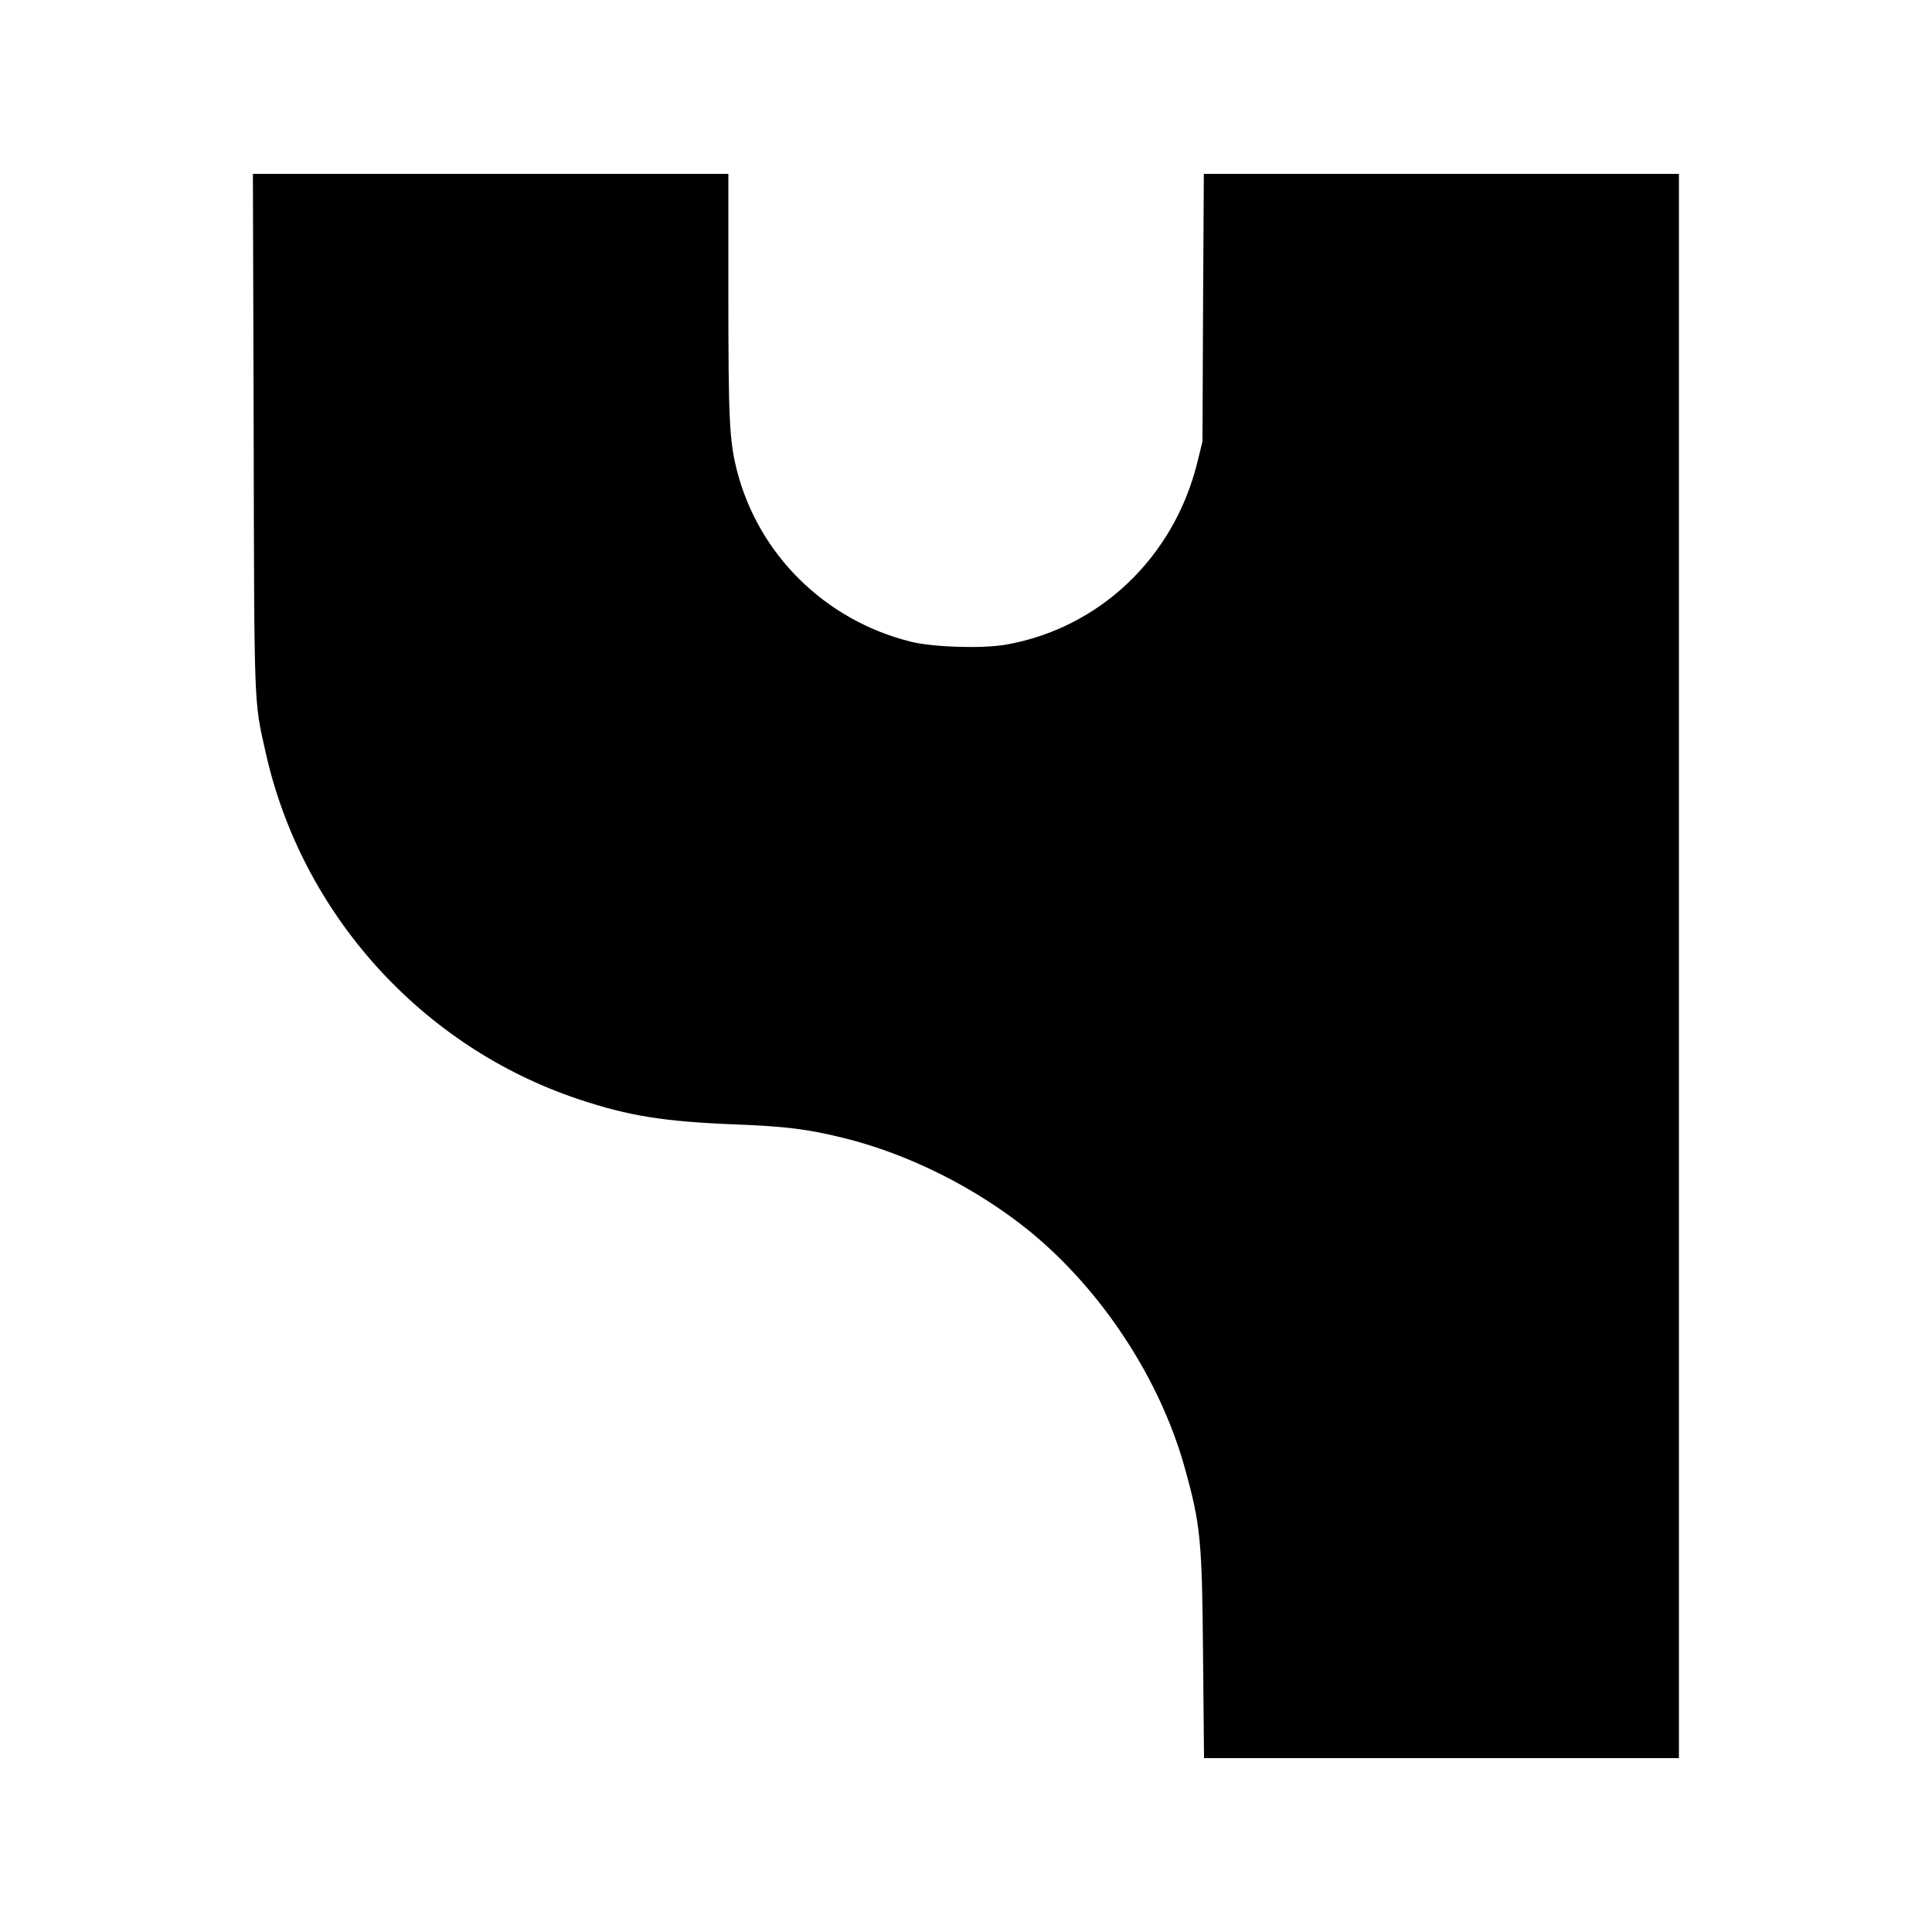 <?xml version="1.0" standalone="no"?>
<!DOCTYPE svg PUBLIC "-//W3C//DTD SVG 20010904//EN"
 "http://www.w3.org/TR/2001/REC-SVG-20010904/DTD/svg10.dtd">
<svg version="1.0" xmlns="http://www.w3.org/2000/svg"
 width="1000pt" height="1000pt" viewBox="0 0 1000 1000"
 preserveAspectRatio="xMidYMid meet">
<g transform="translate(0,1000) scale(0.1,-0.1)"
fill="#000000" stroke="none">
<path d="M1313 7768 c3 -1453 1 -1390 62 -1663 187 -836 808 -1524 1621 -1795
258 -86 438 -115 809 -130 266 -10 379 -25 565 -71 335 -83 681 -257 956 -479
375 -305 679 -767 807 -1230 81 -292 89 -370 94 -972 l5 -528 1229 0 1229 0 0
4100 0 4100 -1229 0 -1230 0 -4 -692 -3 -693 -26 -106 c-121 -494 -507 -861
-993 -946 -124 -21 -377 -13 -492 16 -444 111 -788 452 -899 887 -39 155 -44
263 -44 915 l0 619 -1230 0 -1231 0 4 -1332z"/>
</g>
</svg>
